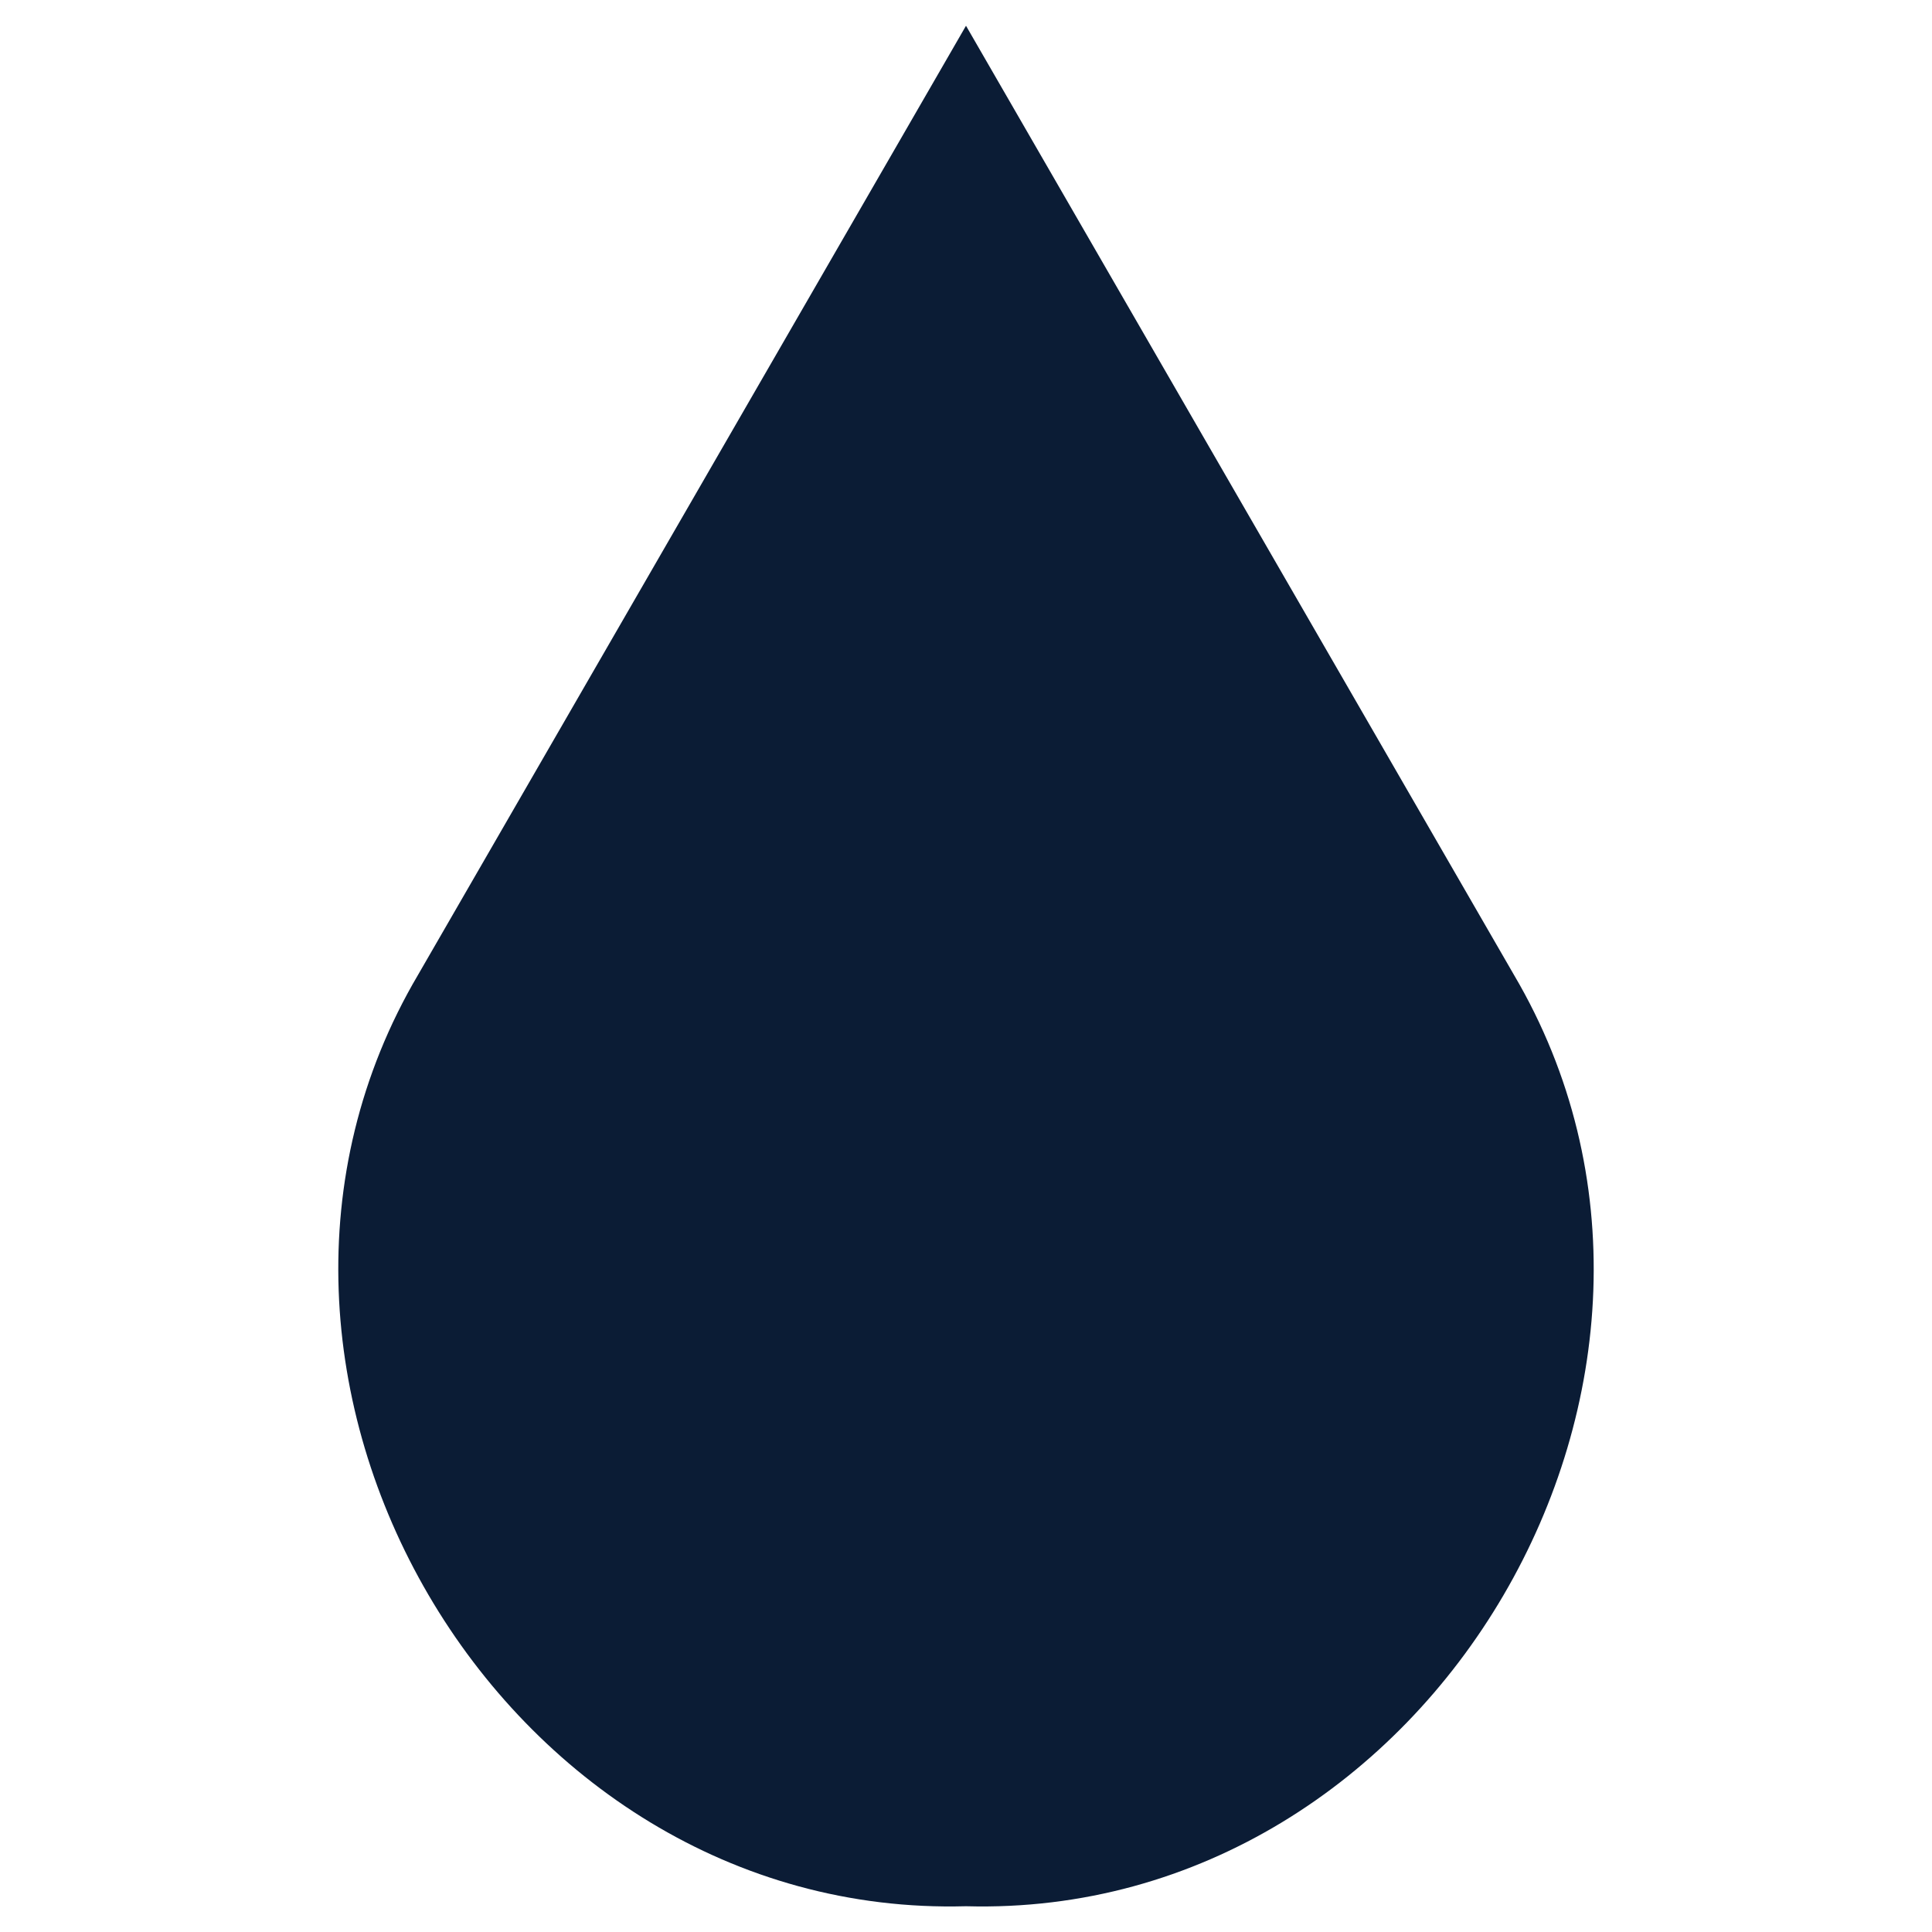<?xml version="1.0" encoding="UTF-8"?>
<svg xmlns="http://www.w3.org/2000/svg" width="300" height="300" version="1.1" viewBox="0 0 300 300">
  <defs>
    <style>
      .cls-1 {
        fill: #0b1c35;
      }
    </style>
  </defs>
  <!-- Generator: Adobe Illustrator 28.6.0, SVG Export Plug-In . SVG Version: 1.2.0 Build 709)  -->
  <g>
    <g id="Capa_1">
      <path class="cls-1" d="M235.1,151.4L150,4l-85.1,147.4h0c-36.5,61.9,12.5,146.6,85.1,144.6,72.6,2,121.6-82.6,85.1-144.6h0Z"/>
    </g>
  </g>
</svg>